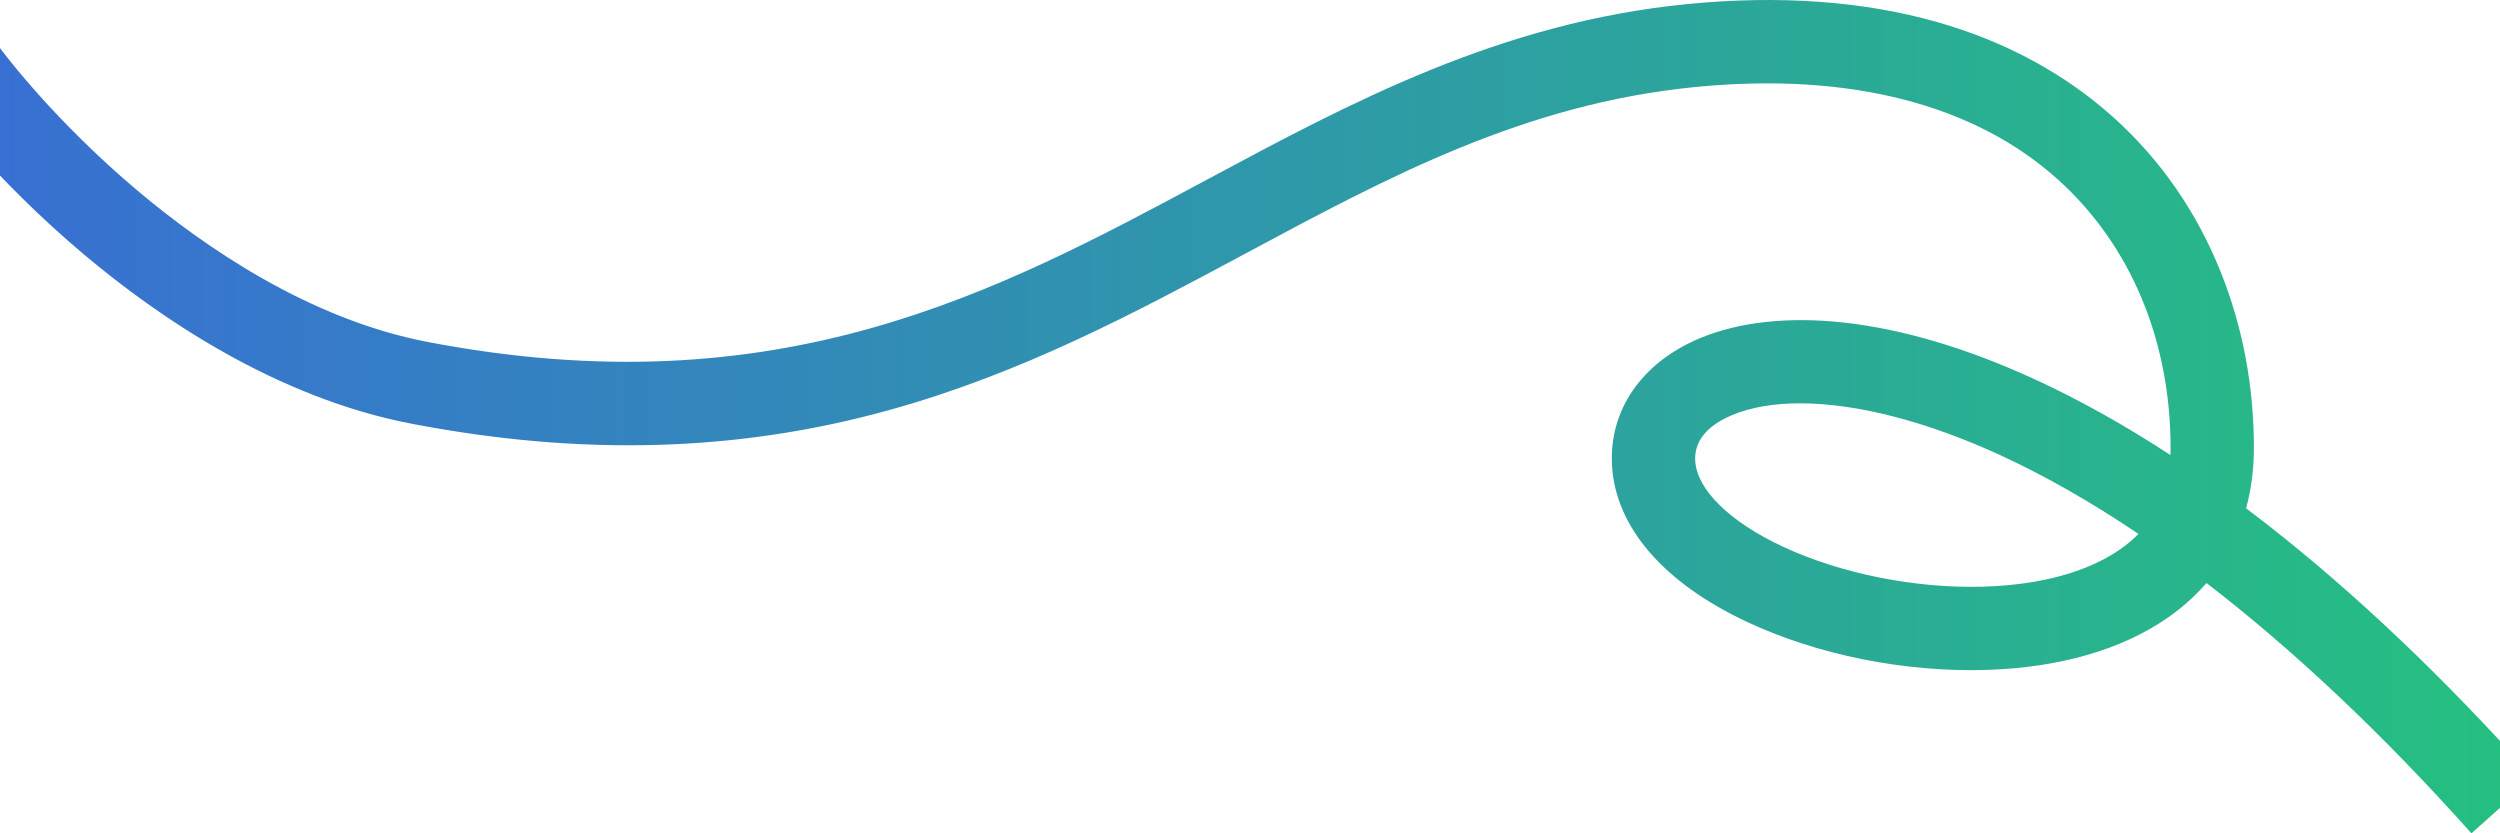 <?xml version="1.0" encoding="UTF-8"?><svg id="a" xmlns="http://www.w3.org/2000/svg" width="1920" height="640" xmlns:xlink="http://www.w3.org/1999/xlink" viewBox="0 0 1920 640"><defs><style>.c{fill:url(#b);stroke-width:0px;}</style><linearGradient id="b" x1="-74.54" y1="320.004" x2="1945.808" y2="320.004" gradientUnits="userSpaceOnUse"><stop offset="0" stop-color="#396dd6"/><stop offset="1" stop-color="#25c080"/></linearGradient></defs><path class="c" d="M1898.071,640.005c-67.915-76.055-136.514-140.754-203.498-192.254-8.521,9.886-18.498,18.83-29.88,26.74-35.218,24.475-83.322,38.312-139.111,40.015-62.797,1.915-129.836-11.541-183.95-36.922-63.905-29.974-100.688-72.471-103.572-119.661-2.611-42.772,22.67-79.494,67.627-98.234,29.998-12.504,68.207-16.639,110.485-11.956,45.292,5.017,94.683,19.718,146.801,43.696,33.92,15.606,68.669,35.022,103.915,58.043.075-1.808.112-3.642.112-5.501,0-82.328-30.503-155.322-85.891-205.537-64.464-58.444-160.929-83.209-278.982-71.617-131.163,12.877-235.229,68.699-345.406,127.798-84.175,45.152-171.215,91.841-273.555,120.249-116.209,32.257-236.325,35.702-367.21,10.531-104.068-20.01-194.278-81.786-251.629-130.085C-1.374,139.977-52.76,78.072-74.54,41.267L-19.46,8.673C-1.053,39.78,45.92,96.134,105.555,146.356c51.53,43.397,131.958,98.783,222.487,116.189,269.887,51.903,436.905-37.688,598.427-124.329,110.869-59.471,225.513-120.967,369.405-135.093,70.644-6.938,135.166-2.294,191.771,13.801,52.905,15.043,98.813,39.972,136.45,74.094,35.536,32.217,62.883,71.757,81.28,117.522,17.003,42.294,25.624,87.859,25.624,135.429,0,16.396-2.021,31.905-5.996,46.394,5.47,4.121,10.949,8.327,16.433,12.612,67.587,52.817,136.348,118.224,204.371,194.399l-47.736,42.629ZM1382.492,309.755c-20.023,0-37.68,2.961-52.181,9.006-13.579,5.66-29.524,16.372-28.371,35.259,1.35,22.083,26.348,46.614,66.869,65.621,44.648,20.941,102.51,32.5,154.82,30.894,43.373-1.324,79.522-11.213,104.541-28.6,5.266-3.659,9.985-7.617,14.166-11.885-36.16-24.368-71.652-44.625-106.114-60.48-56.829-26.146-110.726-39.815-153.73-39.815Z"/></svg>